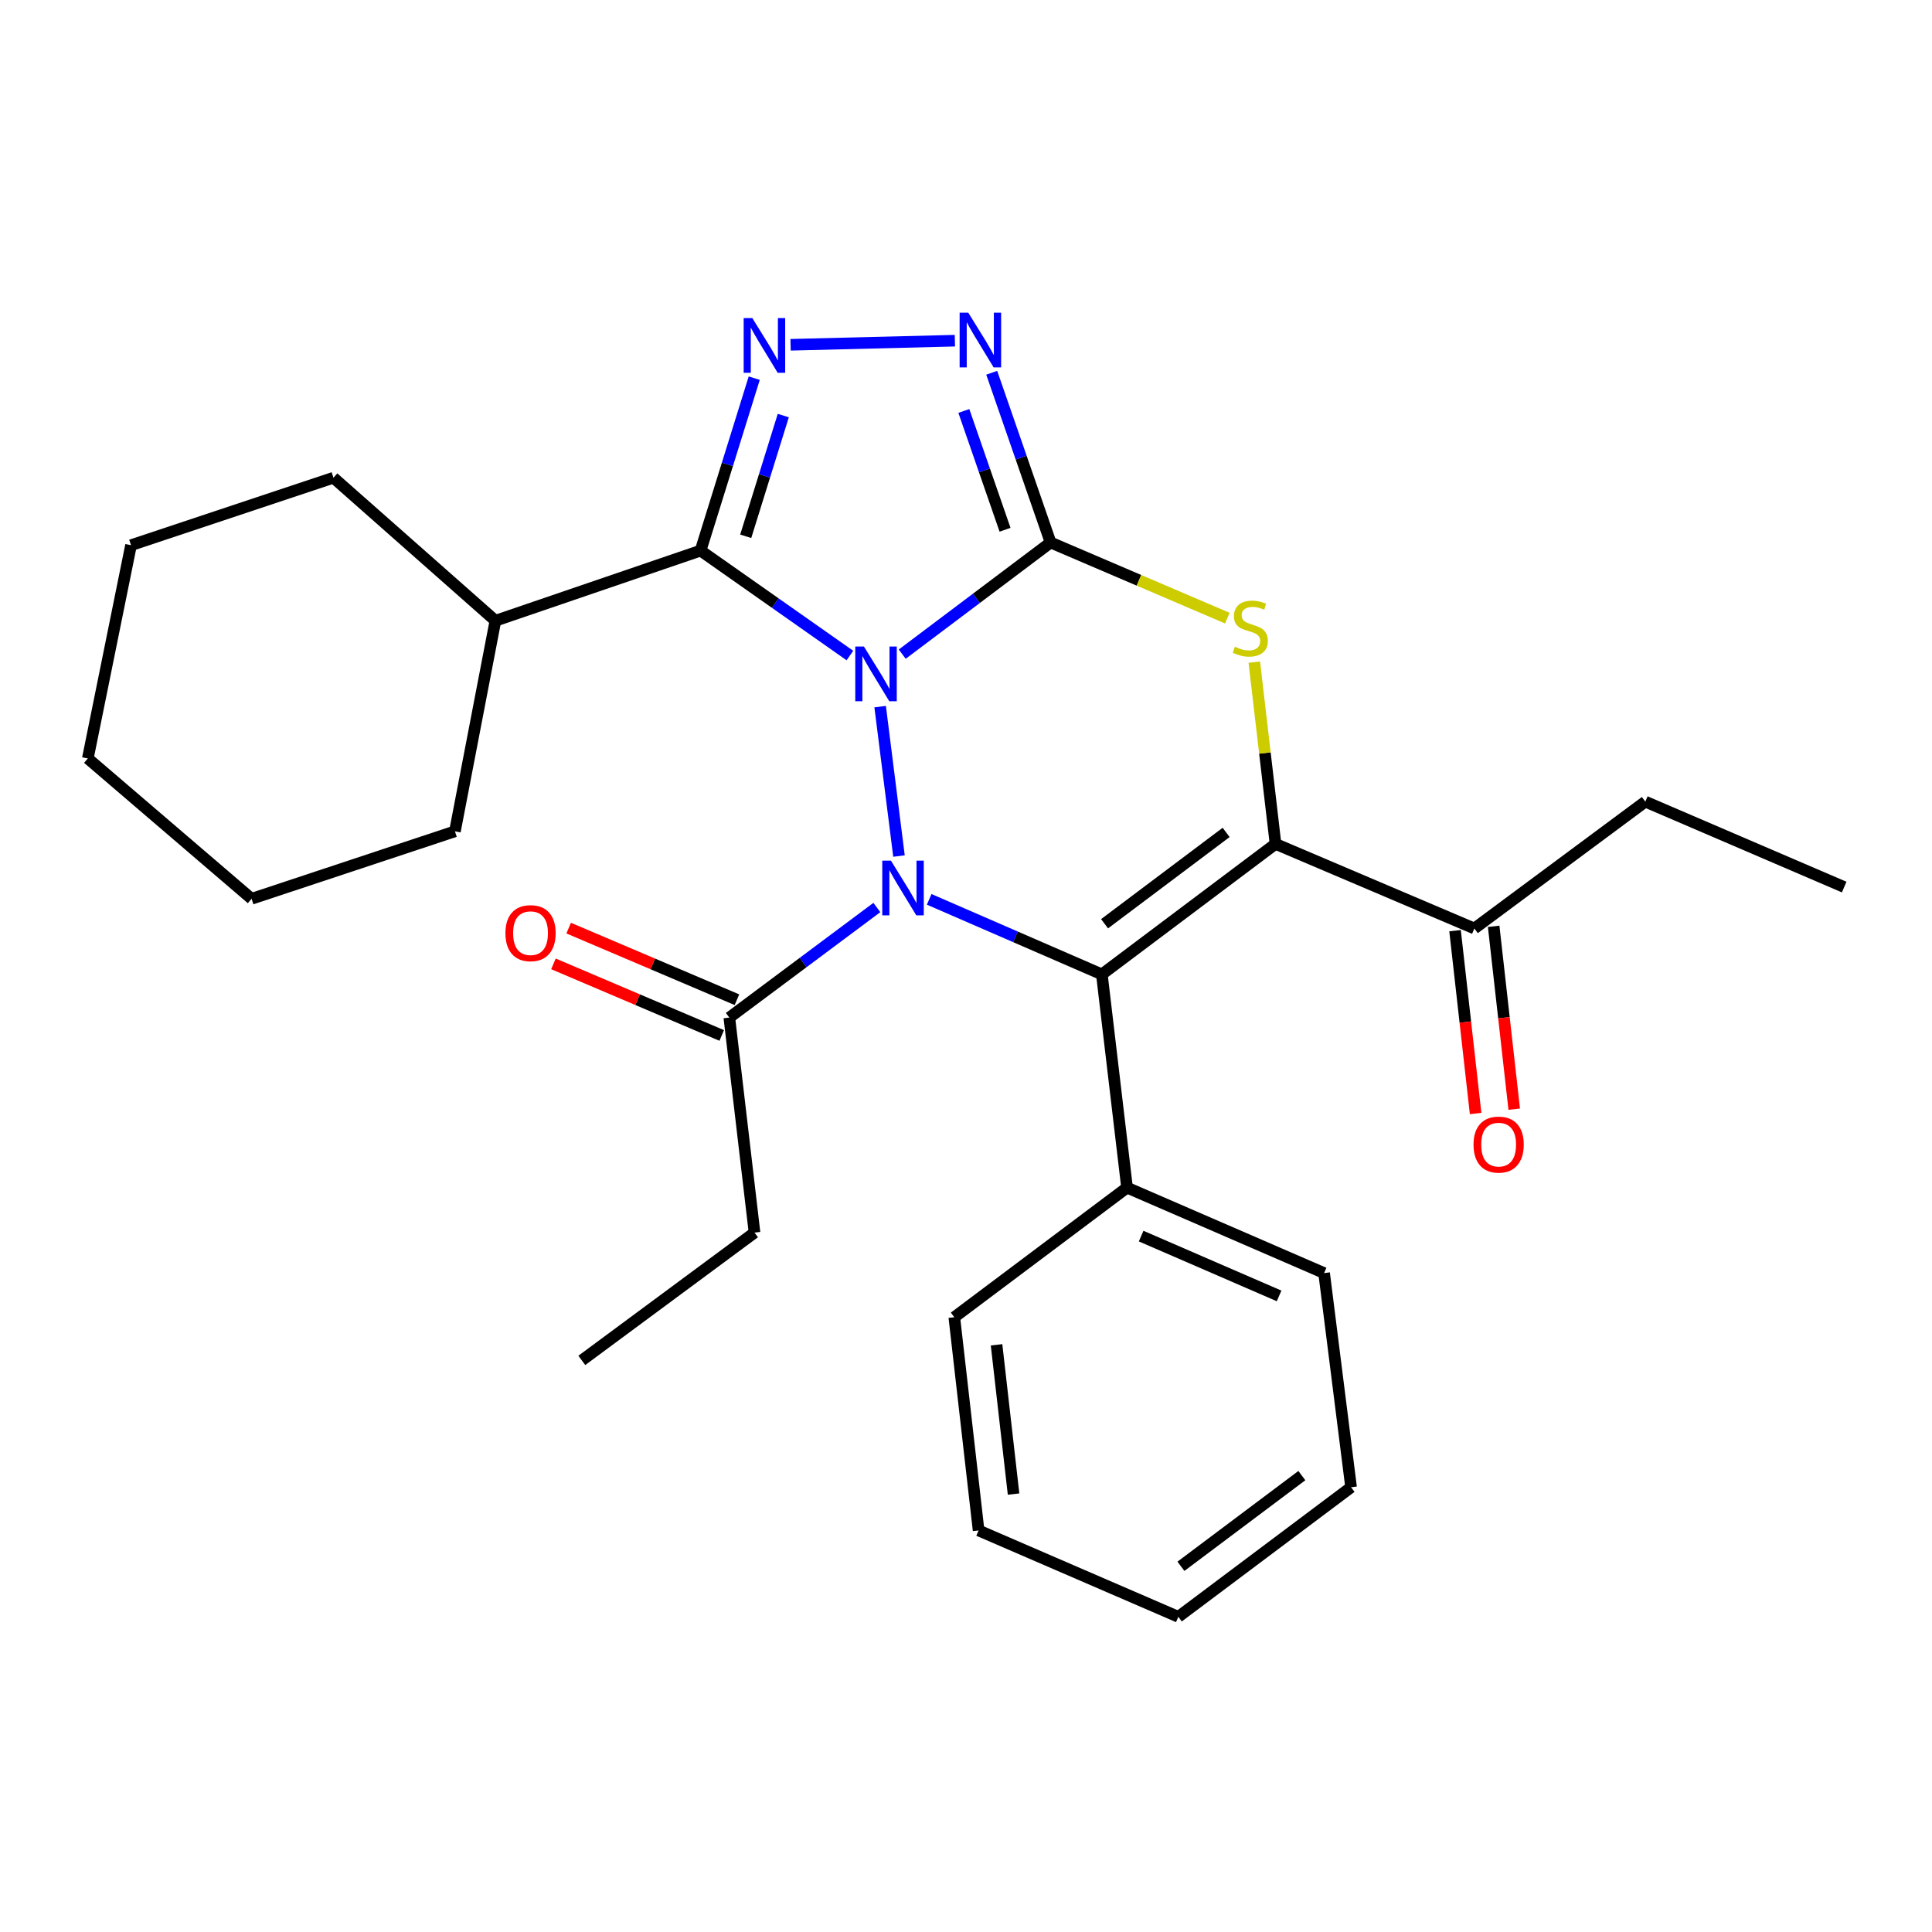 <?xml version='1.0' encoding='iso-8859-1'?>
<svg version='1.1' baseProfile='full'
              xmlns='http://www.w3.org/2000/svg'
                      xmlns:rdkit='http://www.rdkit.org/xml'
                      xmlns:xlink='http://www.w3.org/1999/xlink'
                  xml:space='preserve'
width='1000px' height='1000px' viewBox='0 0 1000 1000'>
<!-- END OF HEADER -->
<rect style='opacity:1.0;fill:#FFFFFF;stroke:none' width='1000' height='1000' x='0' y='0'> </rect>
<path class='bond-0' d='M 466.991,338.588 L 505.387,309.692' style='fill:none;fill-rule:evenodd;stroke:#0000FF;stroke-width:6px;stroke-linecap:butt;stroke-linejoin:miter;stroke-opacity:1' />
<path class='bond-0' d='M 505.387,309.692 L 543.783,280.795' style='fill:none;fill-rule:evenodd;stroke:#000000;stroke-width:6px;stroke-linecap:butt;stroke-linejoin:miter;stroke-opacity:1' />
<path class='bond-1' d='M 455.562,365.751 L 465.316,443.089' style='fill:none;fill-rule:evenodd;stroke:#0000FF;stroke-width:6px;stroke-linecap:butt;stroke-linejoin:miter;stroke-opacity:1' />
<path class='bond-4' d='M 439.909,339.303 L 401.263,312.149' style='fill:none;fill-rule:evenodd;stroke:#0000FF;stroke-width:6px;stroke-linecap:butt;stroke-linejoin:miter;stroke-opacity:1' />
<path class='bond-4' d='M 401.263,312.149 L 362.617,284.995' style='fill:none;fill-rule:evenodd;stroke:#000000;stroke-width:6px;stroke-linecap:butt;stroke-linejoin:miter;stroke-opacity:1' />
<path class='bond-5' d='M 543.783,280.795 L 589.525,300.371' style='fill:none;fill-rule:evenodd;stroke:#000000;stroke-width:6px;stroke-linecap:butt;stroke-linejoin:miter;stroke-opacity:1' />
<path class='bond-5' d='M 589.525,300.371 L 635.267,319.947' style='fill:none;fill-rule:evenodd;stroke:#CCCC00;stroke-width:6px;stroke-linecap:butt;stroke-linejoin:miter;stroke-opacity:1' />
<path class='bond-7' d='M 543.783,280.795 L 528.548,236.87' style='fill:none;fill-rule:evenodd;stroke:#000000;stroke-width:6px;stroke-linecap:butt;stroke-linejoin:miter;stroke-opacity:1' />
<path class='bond-7' d='M 528.548,236.87 L 513.313,192.945' style='fill:none;fill-rule:evenodd;stroke:#0000FF;stroke-width:6px;stroke-linecap:butt;stroke-linejoin:miter;stroke-opacity:1' />
<path class='bond-7' d='M 520.213,274.207 L 509.549,243.46' style='fill:none;fill-rule:evenodd;stroke:#000000;stroke-width:6px;stroke-linecap:butt;stroke-linejoin:miter;stroke-opacity:1' />
<path class='bond-7' d='M 509.549,243.46 L 498.885,212.712' style='fill:none;fill-rule:evenodd;stroke:#0000FF;stroke-width:6px;stroke-linecap:butt;stroke-linejoin:miter;stroke-opacity:1' />
<path class='bond-2' d='M 480.945,465.5 L 525.631,484.918' style='fill:none;fill-rule:evenodd;stroke:#0000FF;stroke-width:6px;stroke-linecap:butt;stroke-linejoin:miter;stroke-opacity:1' />
<path class='bond-2' d='M 525.631,484.918 L 570.317,504.336' style='fill:none;fill-rule:evenodd;stroke:#000000;stroke-width:6px;stroke-linecap:butt;stroke-linejoin:miter;stroke-opacity:1' />
<path class='bond-8' d='M 453.856,469.722 L 415.677,498.212' style='fill:none;fill-rule:evenodd;stroke:#0000FF;stroke-width:6px;stroke-linecap:butt;stroke-linejoin:miter;stroke-opacity:1' />
<path class='bond-8' d='M 415.677,498.212 L 377.499,526.702' style='fill:none;fill-rule:evenodd;stroke:#000000;stroke-width:6px;stroke-linecap:butt;stroke-linejoin:miter;stroke-opacity:1' />
<path class='bond-3' d='M 570.317,504.336 L 660.207,436.801' style='fill:none;fill-rule:evenodd;stroke:#000000;stroke-width:6px;stroke-linecap:butt;stroke-linejoin:miter;stroke-opacity:1' />
<path class='bond-3' d='M 571.721,478.128 L 634.644,430.854' style='fill:none;fill-rule:evenodd;stroke:#000000;stroke-width:6px;stroke-linecap:butt;stroke-linejoin:miter;stroke-opacity:1' />
<path class='bond-10' d='M 570.317,504.336 L 583.355,614.716' style='fill:none;fill-rule:evenodd;stroke:#000000;stroke-width:6px;stroke-linecap:butt;stroke-linejoin:miter;stroke-opacity:1' />
<path class='bond-9' d='M 660.207,436.801 L 763.124,480.584' style='fill:none;fill-rule:evenodd;stroke:#000000;stroke-width:6px;stroke-linecap:butt;stroke-linejoin:miter;stroke-opacity:1' />
<path class='bond-29' d='M 660.207,436.801 L 654.715,389.765' style='fill:none;fill-rule:evenodd;stroke:#000000;stroke-width:6px;stroke-linecap:butt;stroke-linejoin:miter;stroke-opacity:1' />
<path class='bond-29' d='M 654.715,389.765 L 649.224,342.729' style='fill:none;fill-rule:evenodd;stroke:#CCCC00;stroke-width:6px;stroke-linecap:butt;stroke-linejoin:miter;stroke-opacity:1' />
<path class='bond-6' d='M 362.617,284.995 L 376.505,240.365' style='fill:none;fill-rule:evenodd;stroke:#000000;stroke-width:6px;stroke-linecap:butt;stroke-linejoin:miter;stroke-opacity:1' />
<path class='bond-6' d='M 376.505,240.365 L 390.393,195.735' style='fill:none;fill-rule:evenodd;stroke:#0000FF;stroke-width:6px;stroke-linecap:butt;stroke-linejoin:miter;stroke-opacity:1' />
<path class='bond-6' d='M 385.985,277.581 L 395.707,246.34' style='fill:none;fill-rule:evenodd;stroke:#000000;stroke-width:6px;stroke-linecap:butt;stroke-linejoin:miter;stroke-opacity:1' />
<path class='bond-6' d='M 395.707,246.34 L 405.428,215.099' style='fill:none;fill-rule:evenodd;stroke:#0000FF;stroke-width:6px;stroke-linecap:butt;stroke-linejoin:miter;stroke-opacity:1' />
<path class='bond-11' d='M 362.617,284.995 L 256.427,321.293' style='fill:none;fill-rule:evenodd;stroke:#000000;stroke-width:6px;stroke-linecap:butt;stroke-linejoin:miter;stroke-opacity:1' />
<path class='bond-28' d='M 409.2,178.457 L 494.244,176.341' style='fill:none;fill-rule:evenodd;stroke:#0000FF;stroke-width:6px;stroke-linecap:butt;stroke-linejoin:miter;stroke-opacity:1' />
<path class='bond-12' d='M 381.436,517.45 L 337.886,498.919' style='fill:none;fill-rule:evenodd;stroke:#000000;stroke-width:6px;stroke-linecap:butt;stroke-linejoin:miter;stroke-opacity:1' />
<path class='bond-12' d='M 337.886,498.919 L 294.337,480.388' style='fill:none;fill-rule:evenodd;stroke:#FF0000;stroke-width:6px;stroke-linecap:butt;stroke-linejoin:miter;stroke-opacity:1' />
<path class='bond-12' d='M 373.562,535.954 L 330.012,517.424' style='fill:none;fill-rule:evenodd;stroke:#000000;stroke-width:6px;stroke-linecap:butt;stroke-linejoin:miter;stroke-opacity:1' />
<path class='bond-12' d='M 330.012,517.424 L 286.463,498.893' style='fill:none;fill-rule:evenodd;stroke:#FF0000;stroke-width:6px;stroke-linecap:butt;stroke-linejoin:miter;stroke-opacity:1' />
<path class='bond-14' d='M 377.499,526.702 L 390.536,637.998' style='fill:none;fill-rule:evenodd;stroke:#000000;stroke-width:6px;stroke-linecap:butt;stroke-linejoin:miter;stroke-opacity:1' />
<path class='bond-13' d='M 753.132,481.708 L 758.453,529.03' style='fill:none;fill-rule:evenodd;stroke:#000000;stroke-width:6px;stroke-linecap:butt;stroke-linejoin:miter;stroke-opacity:1' />
<path class='bond-13' d='M 758.453,529.03 L 763.774,576.352' style='fill:none;fill-rule:evenodd;stroke:#FF0000;stroke-width:6px;stroke-linecap:butt;stroke-linejoin:miter;stroke-opacity:1' />
<path class='bond-13' d='M 773.116,479.461 L 778.437,526.783' style='fill:none;fill-rule:evenodd;stroke:#000000;stroke-width:6px;stroke-linecap:butt;stroke-linejoin:miter;stroke-opacity:1' />
<path class='bond-13' d='M 778.437,526.783 L 783.758,574.105' style='fill:none;fill-rule:evenodd;stroke:#FF0000;stroke-width:6px;stroke-linecap:butt;stroke-linejoin:miter;stroke-opacity:1' />
<path class='bond-15' d='M 763.124,480.584 L 851.617,414.926' style='fill:none;fill-rule:evenodd;stroke:#000000;stroke-width:6px;stroke-linecap:butt;stroke-linejoin:miter;stroke-opacity:1' />
<path class='bond-16' d='M 583.355,614.716 L 685.355,658.946' style='fill:none;fill-rule:evenodd;stroke:#000000;stroke-width:6px;stroke-linecap:butt;stroke-linejoin:miter;stroke-opacity:1' />
<path class='bond-16' d='M 590.654,639.8 L 662.055,670.761' style='fill:none;fill-rule:evenodd;stroke:#000000;stroke-width:6px;stroke-linecap:butt;stroke-linejoin:miter;stroke-opacity:1' />
<path class='bond-17' d='M 583.355,614.716 L 493.945,681.793' style='fill:none;fill-rule:evenodd;stroke:#000000;stroke-width:6px;stroke-linecap:butt;stroke-linejoin:miter;stroke-opacity:1' />
<path class='bond-18' d='M 256.427,321.293 L 172.603,247.267' style='fill:none;fill-rule:evenodd;stroke:#000000;stroke-width:6px;stroke-linecap:butt;stroke-linejoin:miter;stroke-opacity:1' />
<path class='bond-19' d='M 256.427,321.293 L 235.469,430.299' style='fill:none;fill-rule:evenodd;stroke:#000000;stroke-width:6px;stroke-linecap:butt;stroke-linejoin:miter;stroke-opacity:1' />
<path class='bond-20' d='M 390.536,637.998 L 301.149,704.137' style='fill:none;fill-rule:evenodd;stroke:#000000;stroke-width:6px;stroke-linecap:butt;stroke-linejoin:miter;stroke-opacity:1' />
<path class='bond-21' d='M 851.617,414.926 L 954.545,459.145' style='fill:none;fill-rule:evenodd;stroke:#000000;stroke-width:6px;stroke-linecap:butt;stroke-linejoin:miter;stroke-opacity:1' />
<path class='bond-23' d='M 685.355,658.946 L 699.32,769.795' style='fill:none;fill-rule:evenodd;stroke:#000000;stroke-width:6px;stroke-linecap:butt;stroke-linejoin:miter;stroke-opacity:1' />
<path class='bond-22' d='M 493.945,681.793 L 506.524,792.161' style='fill:none;fill-rule:evenodd;stroke:#000000;stroke-width:6px;stroke-linecap:butt;stroke-linejoin:miter;stroke-opacity:1' />
<path class='bond-22' d='M 515.812,696.071 L 524.618,773.329' style='fill:none;fill-rule:evenodd;stroke:#000000;stroke-width:6px;stroke-linecap:butt;stroke-linejoin:miter;stroke-opacity:1' />
<path class='bond-24' d='M 172.603,247.267 L 67.821,282.191' style='fill:none;fill-rule:evenodd;stroke:#000000;stroke-width:6px;stroke-linecap:butt;stroke-linejoin:miter;stroke-opacity:1' />
<path class='bond-25' d='M 235.469,430.299 L 130.217,465.212' style='fill:none;fill-rule:evenodd;stroke:#000000;stroke-width:6px;stroke-linecap:butt;stroke-linejoin:miter;stroke-opacity:1' />
<path class='bond-27' d='M 506.524,792.161 L 609.899,836.86' style='fill:none;fill-rule:evenodd;stroke:#000000;stroke-width:6px;stroke-linecap:butt;stroke-linejoin:miter;stroke-opacity:1' />
<path class='bond-31' d='M 699.32,769.795 L 609.899,836.86' style='fill:none;fill-rule:evenodd;stroke:#000000;stroke-width:6px;stroke-linecap:butt;stroke-linejoin:miter;stroke-opacity:1' />
<path class='bond-31' d='M 673.841,763.767 L 611.247,810.713' style='fill:none;fill-rule:evenodd;stroke:#000000;stroke-width:6px;stroke-linecap:butt;stroke-linejoin:miter;stroke-opacity:1' />
<path class='bond-30' d='M 67.821,282.191 L 45.455,392.571' style='fill:none;fill-rule:evenodd;stroke:#000000;stroke-width:6px;stroke-linecap:butt;stroke-linejoin:miter;stroke-opacity:1' />
<path class='bond-26' d='M 130.217,465.212 L 45.455,392.571' style='fill:none;fill-rule:evenodd;stroke:#000000;stroke-width:6px;stroke-linecap:butt;stroke-linejoin:miter;stroke-opacity:1' />
<path  class='atom-0' d='M 447.164 334.639
L 456.444 349.639
Q 457.364 351.119, 458.844 353.799
Q 460.324 356.479, 460.404 356.639
L 460.404 334.639
L 464.164 334.639
L 464.164 362.959
L 460.284 362.959
L 450.324 346.559
Q 449.164 344.639, 447.924 342.439
Q 446.724 340.239, 446.364 339.559
L 446.364 362.959
L 442.684 362.959
L 442.684 334.639
L 447.164 334.639
' fill='#0000FF'/>
<path  class='atom-2' d='M 461.14 445.454
L 470.42 460.454
Q 471.34 461.934, 472.82 464.614
Q 474.3 467.294, 474.38 467.454
L 474.38 445.454
L 478.14 445.454
L 478.14 473.774
L 474.26 473.774
L 464.3 457.374
Q 463.14 455.454, 461.9 453.254
Q 460.7 451.054, 460.34 450.374
L 460.34 473.774
L 456.66 473.774
L 456.66 445.454
L 461.14 445.454
' fill='#0000FF'/>
<path  class='atom-6' d='M 639.158 334.756
Q 639.478 334.876, 640.798 335.436
Q 642.118 335.996, 643.558 336.356
Q 645.038 336.676, 646.478 336.676
Q 649.158 336.676, 650.718 335.396
Q 652.278 334.076, 652.278 331.796
Q 652.278 330.236, 651.478 329.276
Q 650.718 328.316, 649.518 327.796
Q 648.318 327.276, 646.318 326.676
Q 643.798 325.916, 642.278 325.196
Q 640.798 324.476, 639.718 322.956
Q 638.678 321.436, 638.678 318.876
Q 638.678 315.316, 641.078 313.116
Q 643.518 310.916, 648.318 310.916
Q 651.598 310.916, 655.318 312.476
L 654.398 315.556
Q 650.998 314.156, 648.438 314.156
Q 645.678 314.156, 644.158 315.316
Q 642.638 316.436, 642.678 318.396
Q 642.678 319.916, 643.438 320.836
Q 644.238 321.756, 645.358 322.276
Q 646.518 322.796, 648.438 323.396
Q 650.998 324.196, 652.518 324.996
Q 654.038 325.796, 655.118 327.436
Q 656.238 329.036, 656.238 331.796
Q 656.238 335.716, 653.598 337.836
Q 650.998 339.916, 646.638 339.916
Q 644.118 339.916, 642.198 339.356
Q 640.318 338.836, 638.078 337.916
L 639.158 334.756
' fill='#CCCC00'/>
<path  class='atom-7' d='M 389.404 164.634
L 398.684 179.634
Q 399.604 181.114, 401.084 183.794
Q 402.564 186.474, 402.644 186.634
L 402.644 164.634
L 406.404 164.634
L 406.404 192.954
L 402.524 192.954
L 392.564 176.554
Q 391.404 174.634, 390.164 172.434
Q 388.964 170.234, 388.604 169.554
L 388.604 192.954
L 384.924 192.954
L 384.924 164.634
L 389.404 164.634
' fill='#0000FF'/>
<path  class='atom-8' d='M 501.181 161.852
L 510.461 176.852
Q 511.381 178.332, 512.861 181.012
Q 514.341 183.692, 514.421 183.852
L 514.421 161.852
L 518.181 161.852
L 518.181 190.172
L 514.301 190.172
L 504.341 173.772
Q 503.181 171.852, 501.941 169.652
Q 500.741 167.452, 500.381 166.772
L 500.381 190.172
L 496.701 190.172
L 496.701 161.852
L 501.181 161.852
' fill='#0000FF'/>
<path  class='atom-13' d='M 261.604 482.999
Q 261.604 476.199, 264.964 472.399
Q 268.324 468.599, 274.604 468.599
Q 280.884 468.599, 284.244 472.399
Q 287.604 476.199, 287.604 482.999
Q 287.604 489.879, 284.204 493.799
Q 280.804 497.679, 274.604 497.679
Q 268.364 497.679, 264.964 493.799
Q 261.604 489.919, 261.604 482.999
M 274.604 494.479
Q 278.924 494.479, 281.244 491.599
Q 283.604 488.679, 283.604 482.999
Q 283.604 477.439, 281.244 474.639
Q 278.924 471.799, 274.604 471.799
Q 270.284 471.799, 267.924 474.599
Q 265.604 477.399, 265.604 482.999
Q 265.604 488.719, 267.924 491.599
Q 270.284 494.479, 274.604 494.479
' fill='#FF0000'/>
<path  class='atom-14' d='M 762.692 592.44
Q 762.692 585.64, 766.052 581.84
Q 769.412 578.04, 775.692 578.04
Q 781.972 578.04, 785.332 581.84
Q 788.692 585.64, 788.692 592.44
Q 788.692 599.32, 785.292 603.24
Q 781.892 607.12, 775.692 607.12
Q 769.452 607.12, 766.052 603.24
Q 762.692 599.36, 762.692 592.44
M 775.692 603.92
Q 780.012 603.92, 782.332 601.04
Q 784.692 598.12, 784.692 592.44
Q 784.692 586.88, 782.332 584.08
Q 780.012 581.24, 775.692 581.24
Q 771.372 581.24, 769.012 584.04
Q 766.692 586.84, 766.692 592.44
Q 766.692 598.16, 769.012 601.04
Q 771.372 603.92, 775.692 603.92
' fill='#FF0000'/>
</svg>
